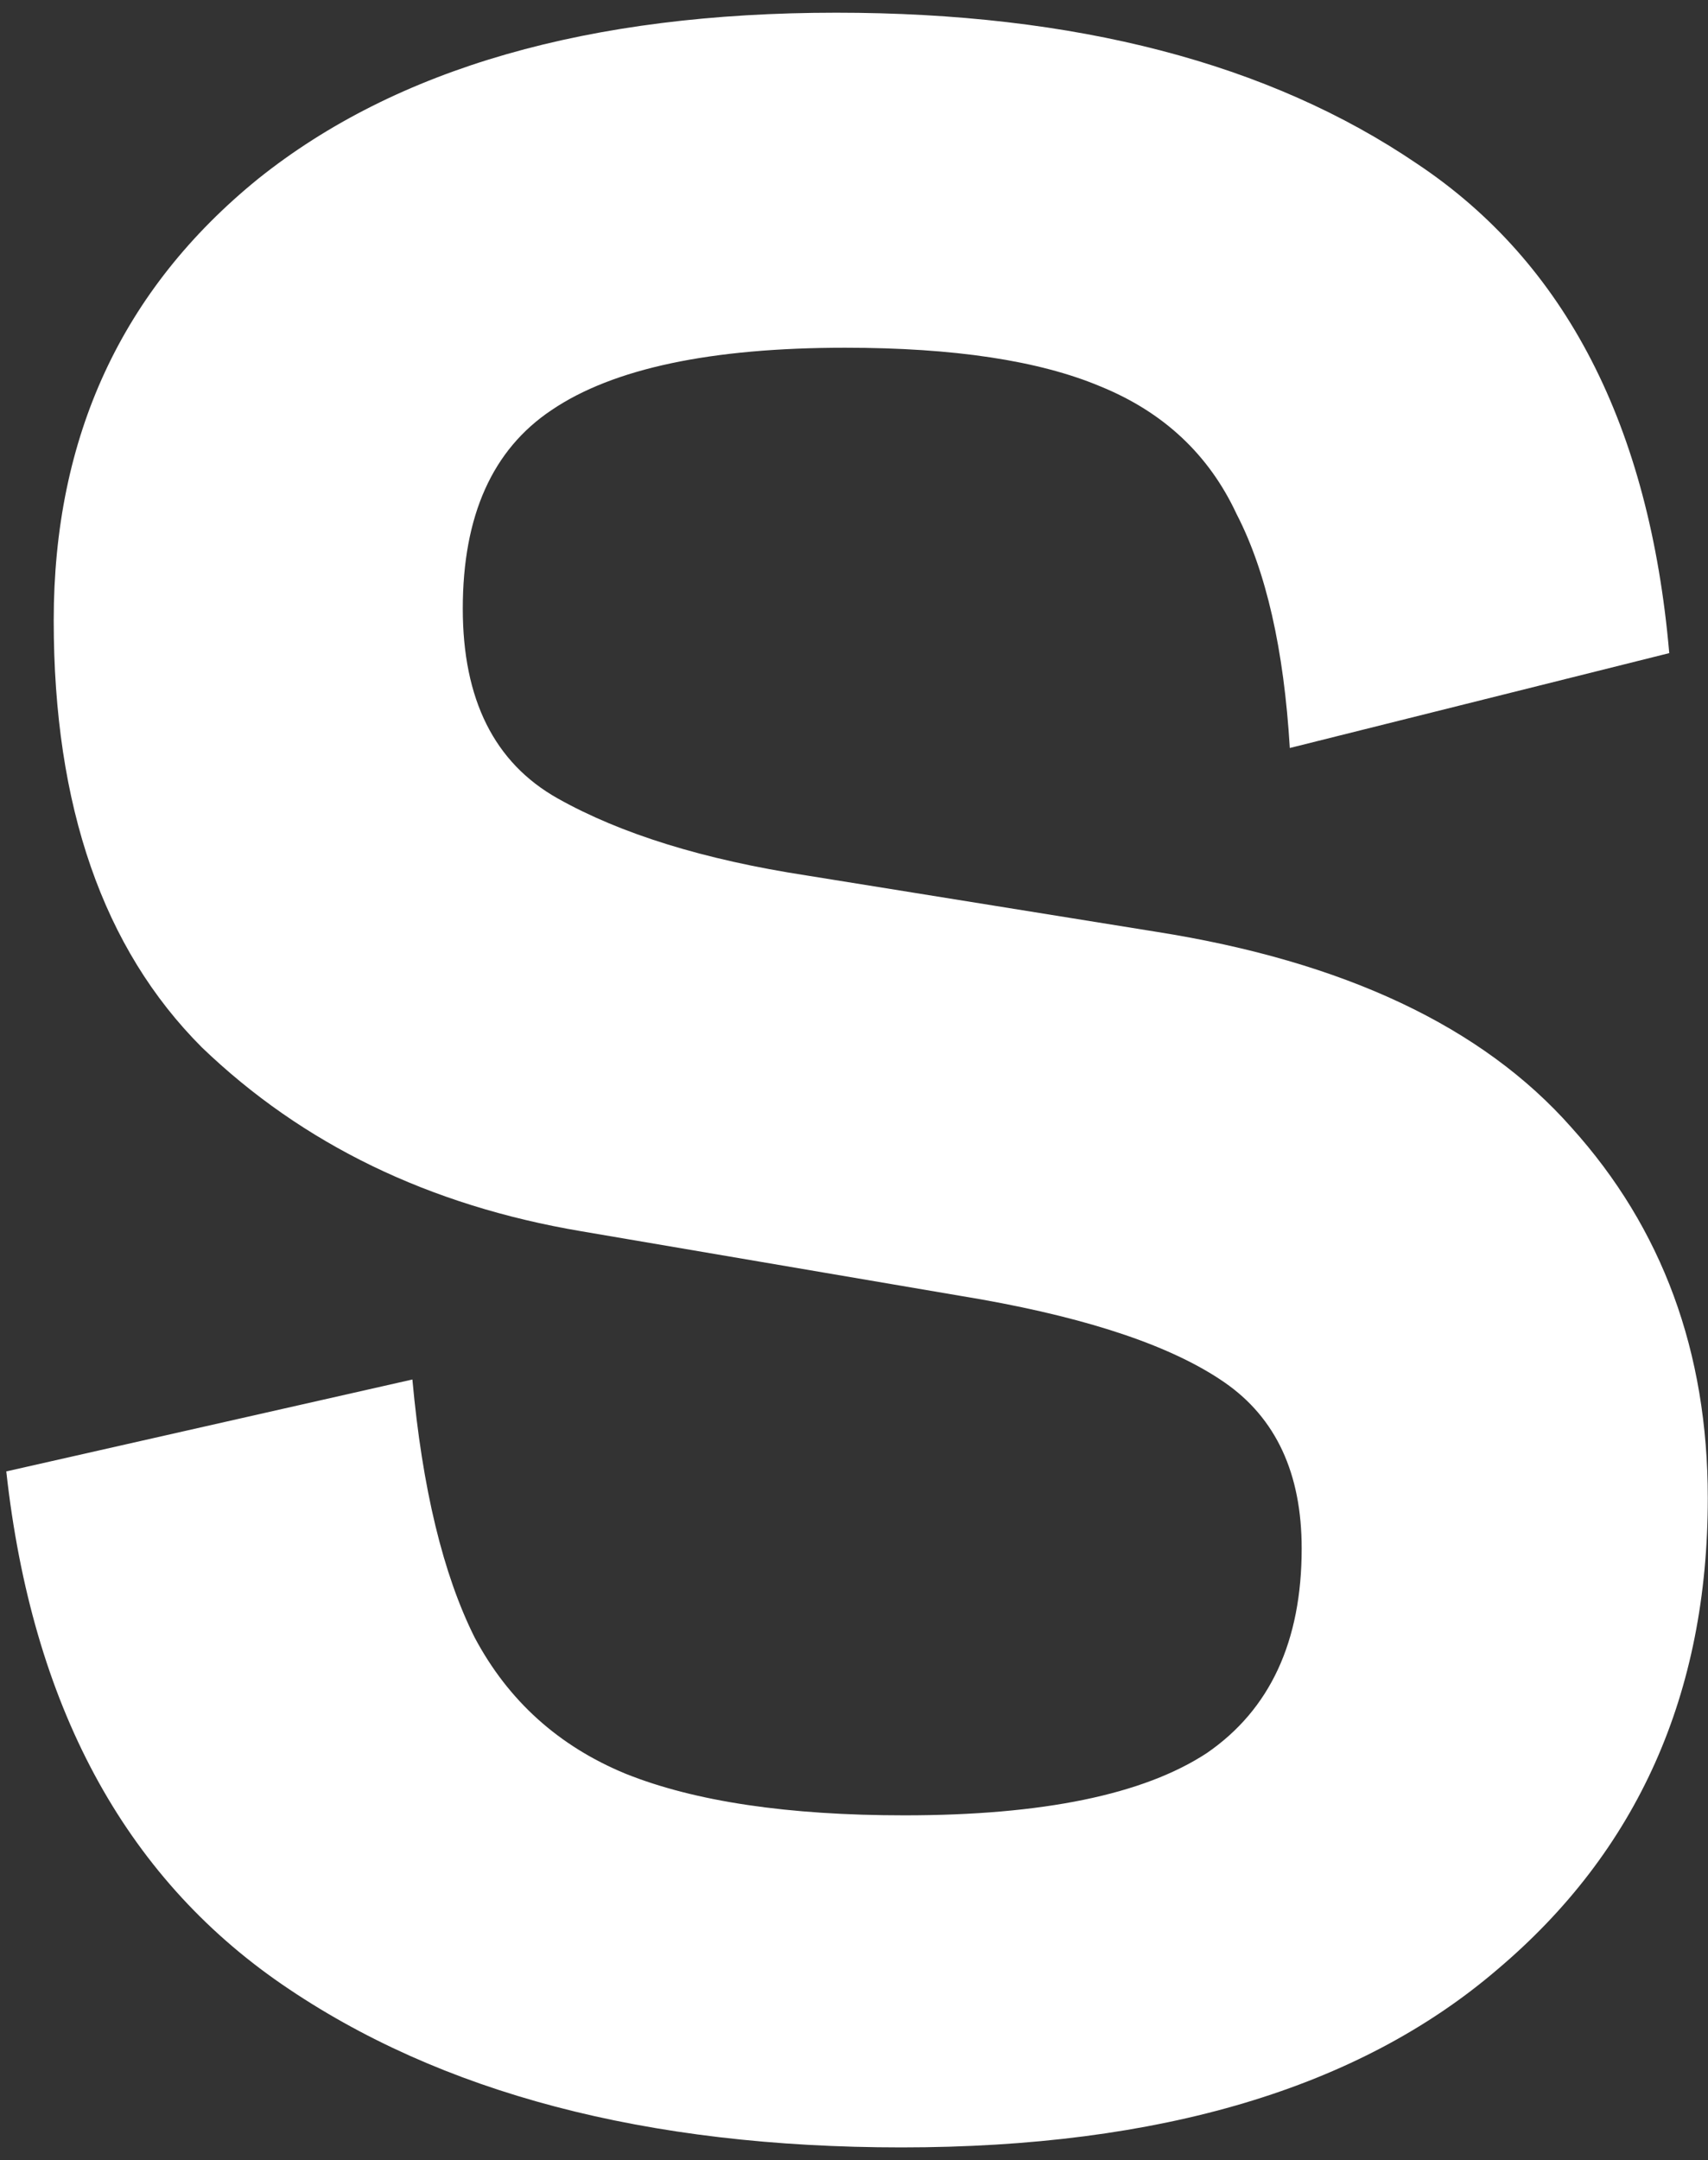 <?xml version="1.0" encoding="UTF-8"?>
<svg xmlns="http://www.w3.org/2000/svg" width="121" height="153" viewBox="0 0 121 153">
  <rect x="0" y="0" width="121" height="153" fill="#333333" stroke="none"/>
  <path d="M63.864 152.1C45.804 152.1 31.174 148.25 19.974 140.55C8.775 132.85 2.265 120.74 0.445 104.22L29.215 97.71C29.915 105.41 31.384 111.5 33.624 115.98C36.005 120.46 39.575 123.68 44.334 125.64C49.234 127.6 55.815 128.58 64.075 128.58C73.874 128.58 81.014 127.11 85.495 124.17C89.975 121.09 92.215 116.26 92.215 109.68C92.215 104.36 90.394 100.44 86.754 97.92C83.115 95.4 77.374 93.44 69.534 92.04L41.184 87.21C30.404 85.39 21.445 81.05 14.305 74.19C7.305 67.19 3.805 57.11 3.805 43.95C3.805 30.93 8.635 20.5 18.294 12.66C28.095 4.82 41.745 0.9 59.245 0.9C76.184 0.9 89.904 4.47 100.405 11.61C110.905 18.61 116.855 30.16 118.255 46.26L91.374 52.98C90.954 45.98 89.695 40.45 87.594 36.39C85.635 32.19 82.415 29.18 77.934 27.36C73.594 25.54 67.575 24.63 59.874 24.63C50.355 24.63 43.425 26.1 39.084 29.04C34.885 31.84 32.785 36.53 32.785 43.11C32.785 49.55 35.025 54.03 39.505 56.55C43.984 59.07 49.864 60.89 57.145 62.01L81.924 66C95.225 68.1 105.025 72.72 111.325 79.86C117.765 87 120.985 95.75 120.985 106.11C120.985 119.97 116.015 131.1 106.075 139.5C96.275 147.9 82.204 152.1 63.864 152.1Z" fill="white"></path>
</svg>
